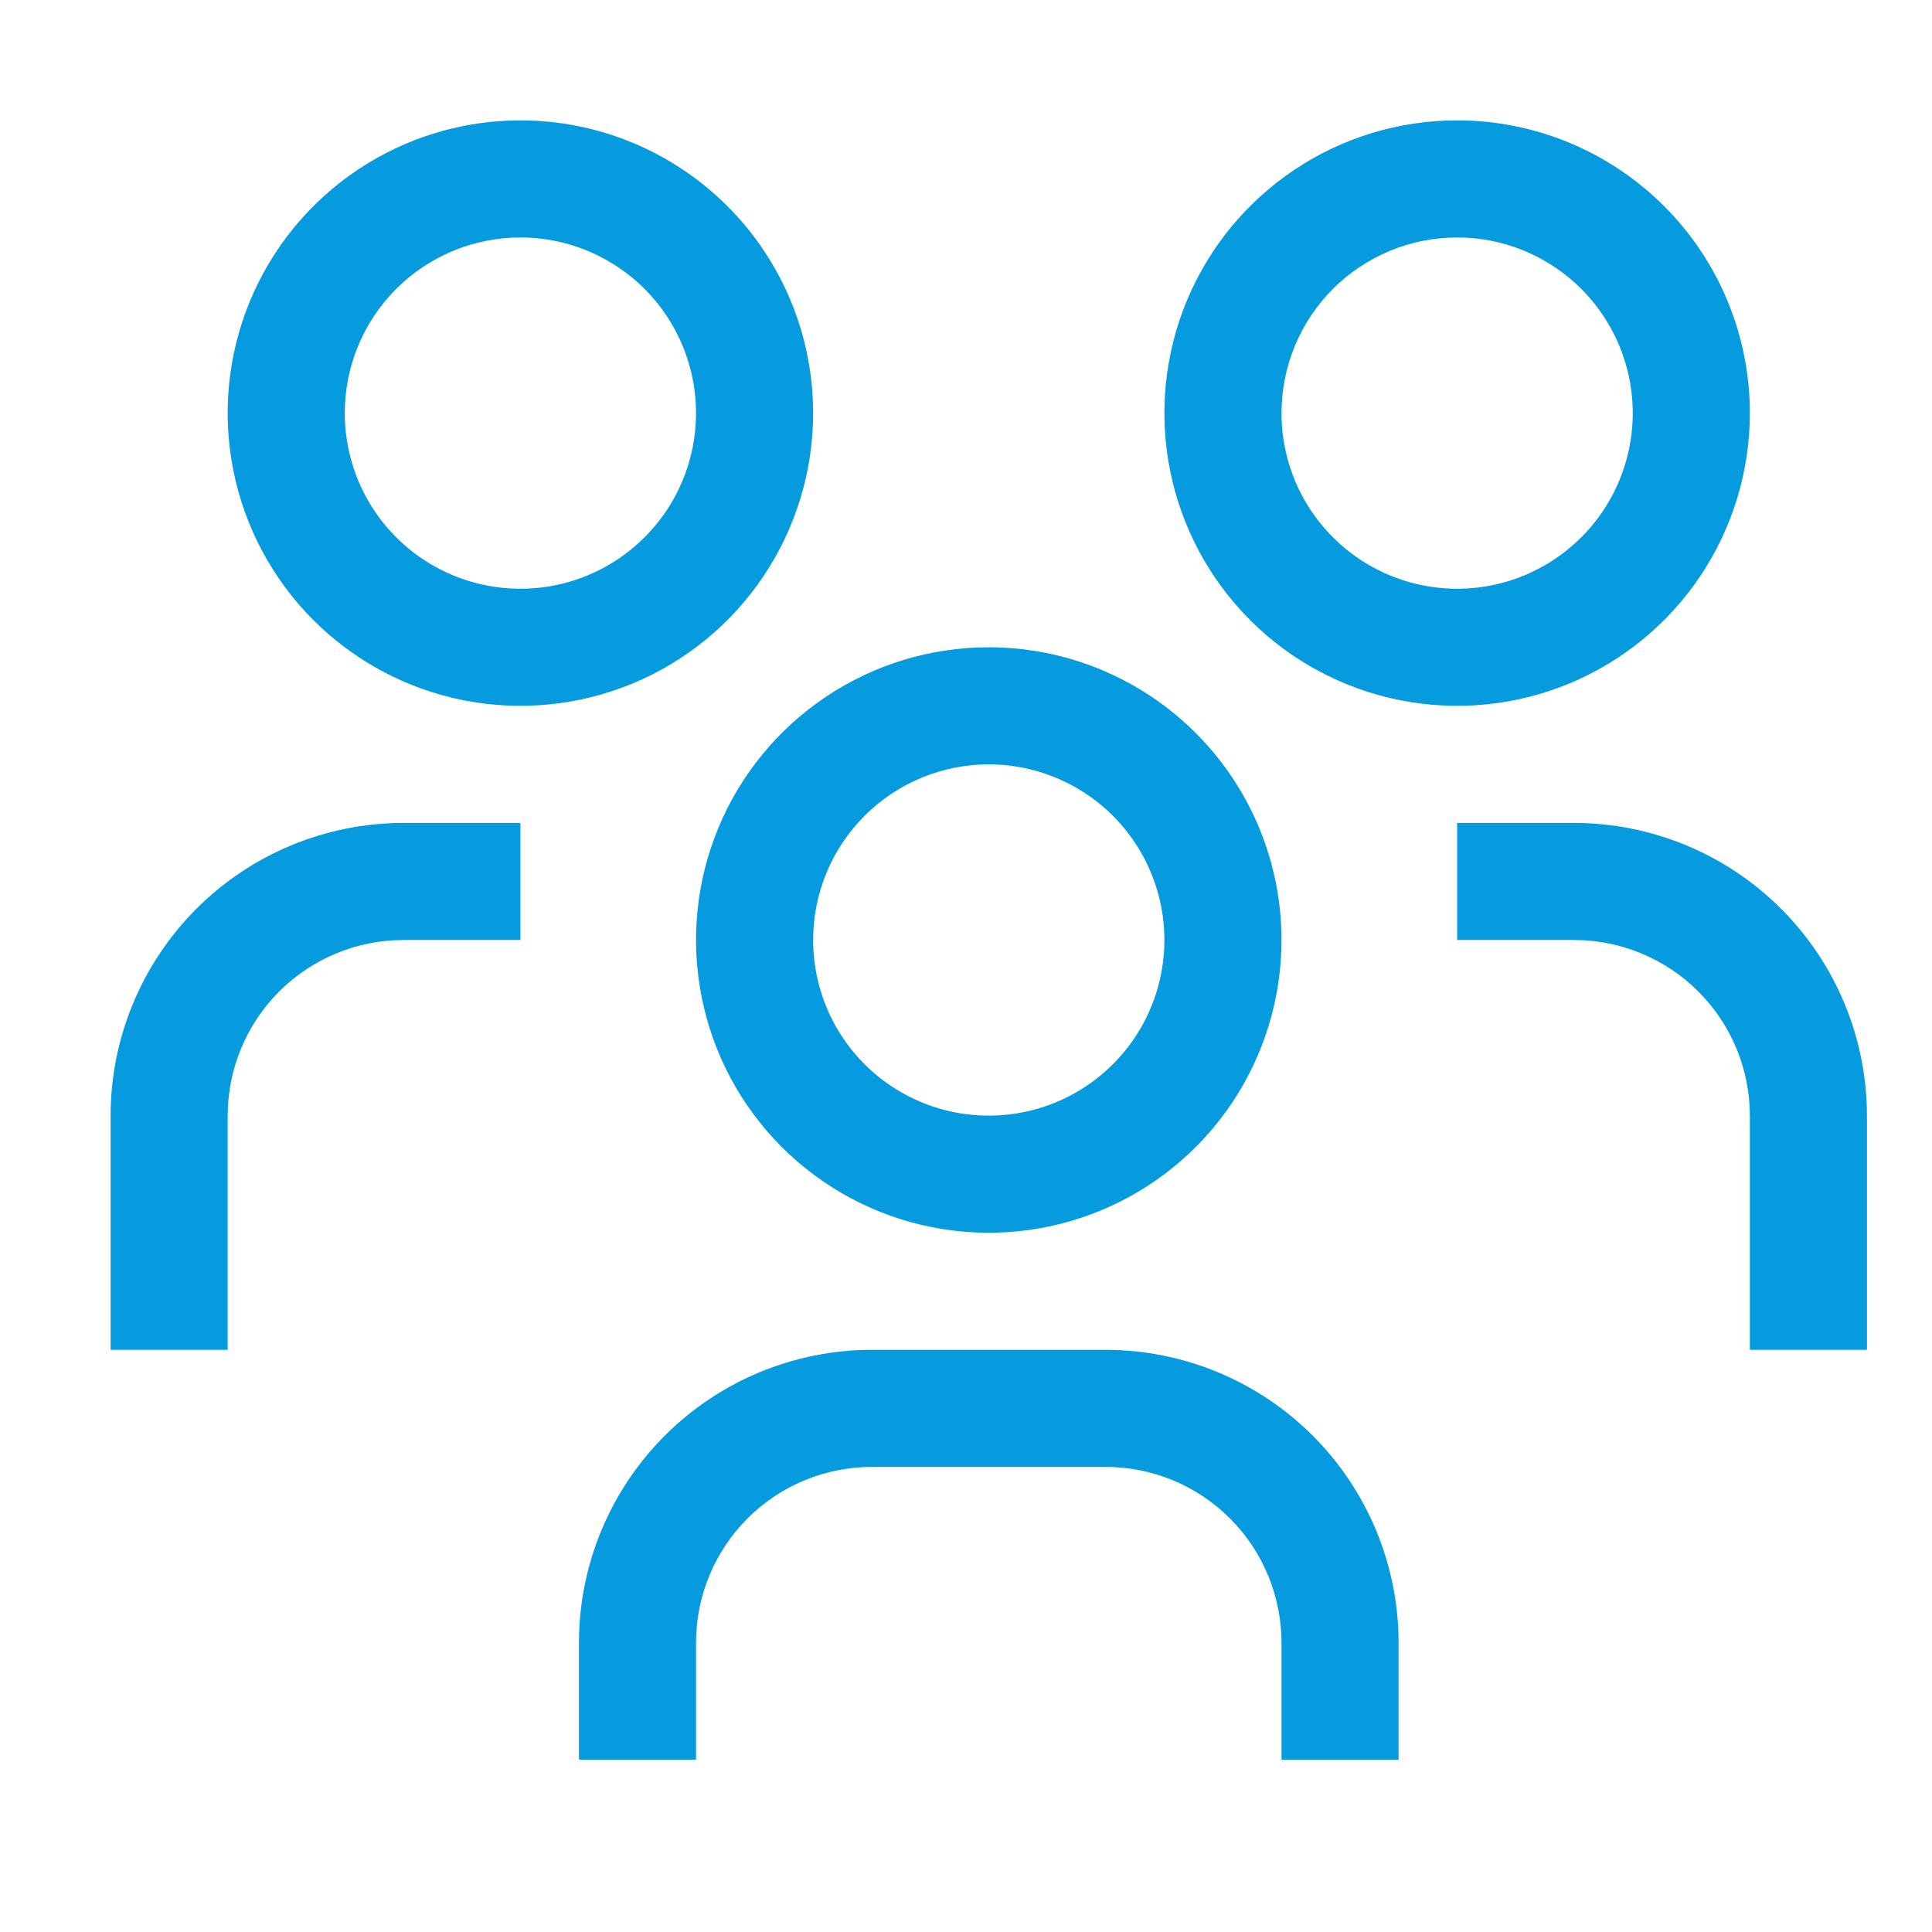 <?xml version="1.0" encoding="UTF-8"?>
<svg width="33" height="33" viewBox="0 0 33 33" fill="none" xmlns="http://www.w3.org/2000/svg">
<path d="M26.889 14.056H24.889V16.056H26.889C27.684 16.057 28.447 16.373 29.009 16.936C29.571 17.498 29.888 18.261 29.889 19.056V23.056H31.889V19.056C31.887 17.73 31.36 16.46 30.422 15.522C29.485 14.585 28.214 14.058 26.889 14.056V14.056Z" fill="#069BDE"/>
<path d="M24.889 4.056C25.482 4.056 26.062 4.232 26.555 4.562C27.049 4.891 27.433 5.36 27.66 5.908C27.887 6.456 27.947 7.059 27.831 7.641C27.715 8.223 27.43 8.758 27.01 9.177C26.59 9.597 26.056 9.883 25.474 9.999C24.892 10.114 24.289 10.055 23.741 9.828C23.192 9.601 22.724 9.216 22.394 8.723C22.065 8.23 21.889 7.649 21.889 7.056C21.889 6.261 22.205 5.497 22.767 4.935C23.33 4.372 24.093 4.056 24.889 4.056V4.056ZM24.889 2.056C23.9 2.056 22.933 2.349 22.111 2.899C21.289 3.448 20.648 4.229 20.269 5.143C19.891 6.056 19.792 7.062 19.985 8.032C20.178 9.002 20.654 9.892 21.353 10.592C22.052 11.291 22.943 11.767 23.913 11.96C24.883 12.153 25.889 12.054 26.802 11.676C27.716 11.297 28.497 10.656 29.046 9.834C29.595 9.012 29.889 8.045 29.889 7.056C29.889 5.73 29.362 4.458 28.424 3.521C27.486 2.583 26.215 2.056 24.889 2.056V2.056Z" fill="#069BDE"/>
<path d="M23.889 30.056H21.889V28.056C21.888 27.261 21.571 26.498 21.009 25.936C20.447 25.373 19.684 25.057 18.889 25.056H14.889C14.093 25.057 13.331 25.373 12.768 25.936C12.206 26.498 11.889 27.261 11.889 28.056V30.056H9.889V28.056C9.89 26.73 10.418 25.46 11.355 24.522C12.292 23.585 13.563 23.058 14.889 23.056H18.889C20.214 23.058 21.485 23.585 22.422 24.522C23.36 25.46 23.887 26.73 23.889 28.056V30.056Z" fill="#069BDE"/>
<path d="M16.889 13.056C17.482 13.056 18.062 13.232 18.555 13.562C19.049 13.891 19.433 14.36 19.66 14.908C19.887 15.456 19.947 16.059 19.831 16.641C19.715 17.223 19.43 17.758 19.01 18.177C18.59 18.597 18.056 18.883 17.474 18.998C16.892 19.114 16.289 19.055 15.741 18.828C15.192 18.601 14.724 18.216 14.394 17.723C14.065 17.23 13.889 16.649 13.889 16.056C13.889 15.261 14.205 14.497 14.767 13.935C15.33 13.372 16.093 13.056 16.889 13.056V13.056ZM16.889 11.056C15.9 11.056 14.933 11.349 14.111 11.899C13.289 12.448 12.648 13.229 12.269 14.143C11.891 15.056 11.792 16.062 11.985 17.032C12.178 18.002 12.654 18.892 13.353 19.592C14.052 20.291 14.943 20.767 15.913 20.96C16.883 21.153 17.889 21.054 18.802 20.676C19.716 20.297 20.497 19.656 21.046 18.834C21.595 18.012 21.889 17.045 21.889 16.056C21.889 14.73 21.362 13.458 20.424 12.521C19.486 11.583 18.215 11.056 16.889 11.056Z" fill="#069BDE"/>
<path d="M8.889 14.056H6.889C5.563 14.058 4.292 14.585 3.355 15.522C2.418 16.46 1.89 17.73 1.889 19.056V23.056H3.889V19.056C3.89 18.261 4.206 17.498 4.768 16.936C5.331 16.373 6.093 16.057 6.889 16.056H8.889V14.056Z" fill="#069BDE"/>
<path d="M8.889 4.056C9.482 4.056 10.062 4.232 10.555 4.562C11.049 4.891 11.433 5.36 11.66 5.908C11.887 6.456 11.947 7.059 11.831 7.641C11.715 8.223 11.43 8.758 11.01 9.177C10.59 9.597 10.056 9.883 9.474 9.999C8.892 10.114 8.289 10.055 7.741 9.828C7.192 9.601 6.724 9.216 6.394 8.723C6.065 8.23 5.889 7.649 5.889 7.056C5.889 6.261 6.205 5.497 6.767 4.935C7.33 4.372 8.093 4.056 8.889 4.056V4.056ZM8.889 2.056C7.9 2.056 6.933 2.349 6.111 2.899C5.289 3.448 4.648 4.229 4.269 5.143C3.891 6.056 3.792 7.062 3.985 8.032C4.178 9.002 4.654 9.892 5.353 10.592C6.052 11.291 6.943 11.767 7.913 11.96C8.883 12.153 9.888 12.054 10.802 11.676C11.716 11.297 12.497 10.656 13.046 9.834C13.595 9.012 13.889 8.045 13.889 7.056C13.889 5.73 13.362 4.458 12.424 3.521C11.486 2.583 10.215 2.056 8.889 2.056V2.056Z" fill="#069BDE"/>
</svg>
